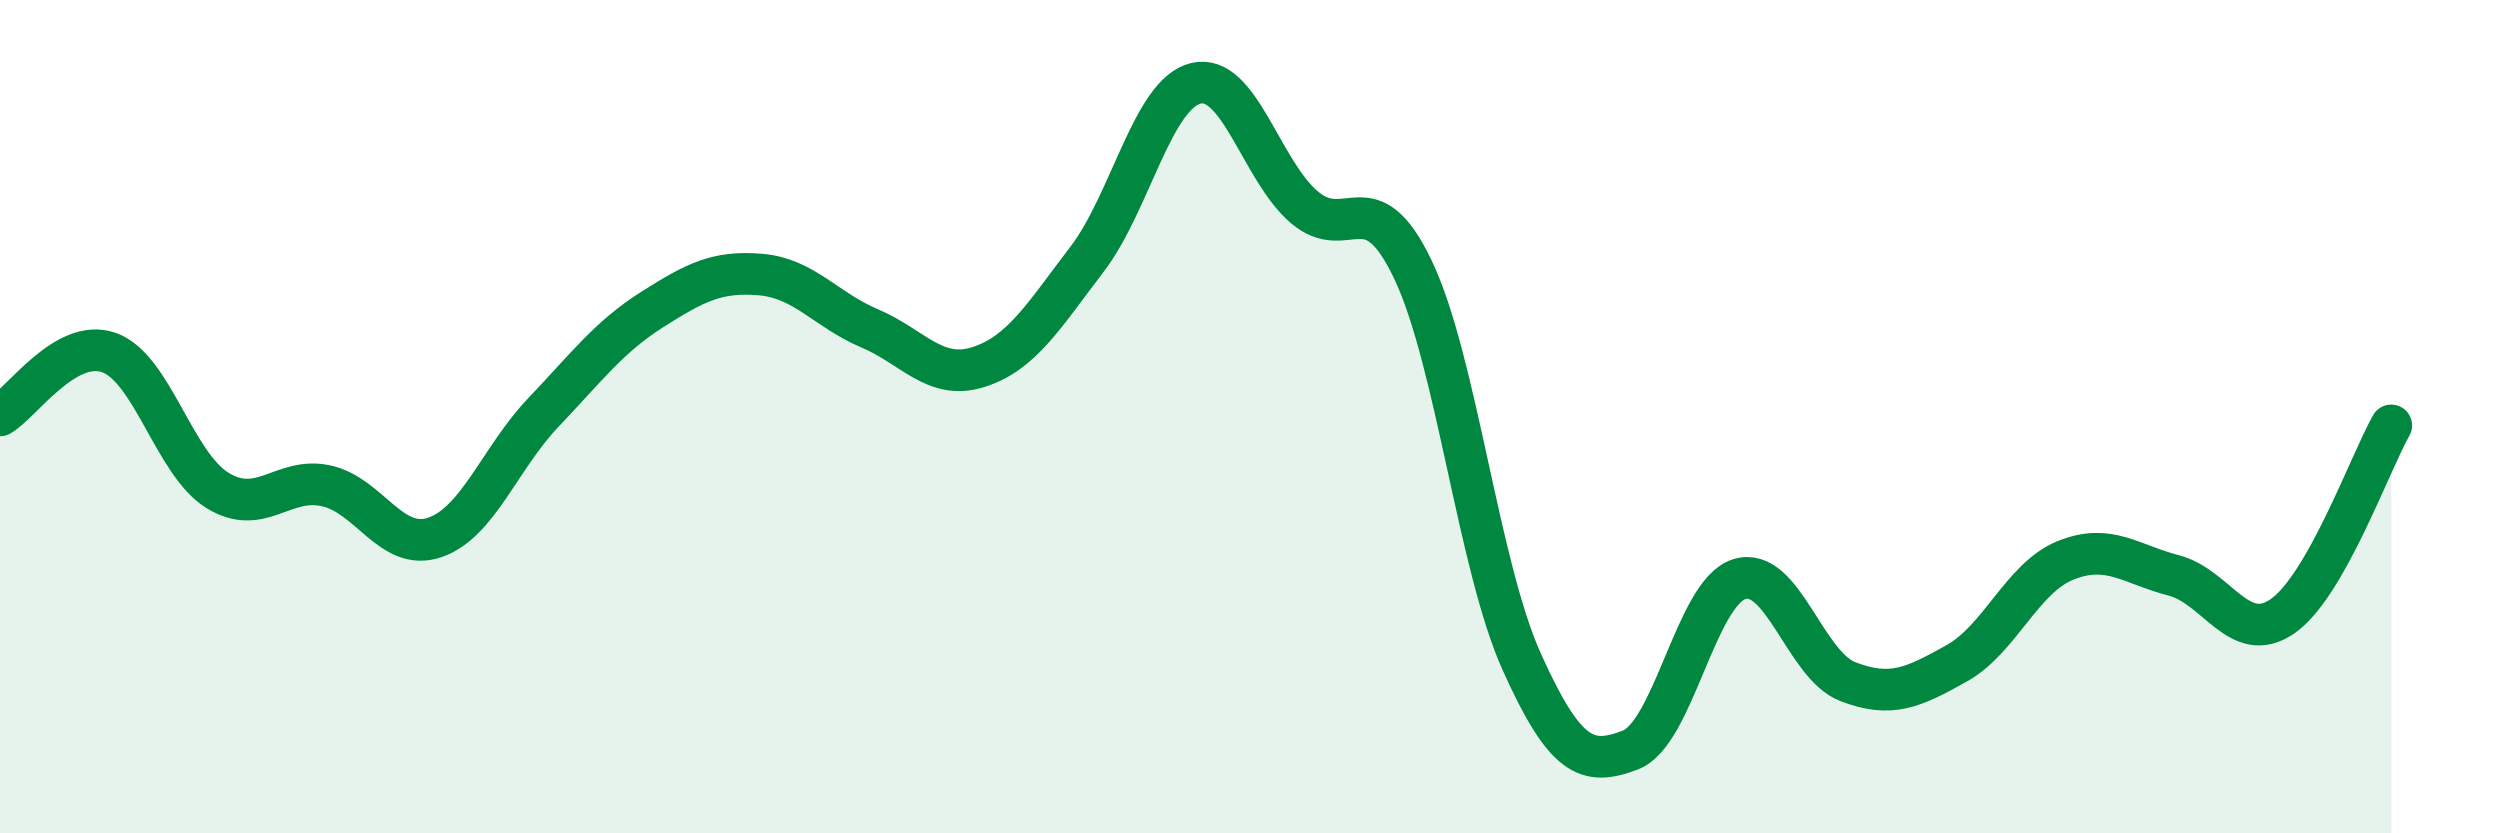 
    <svg width="60" height="20" viewBox="0 0 60 20" xmlns="http://www.w3.org/2000/svg">
      <path
        d="M 0,9.97 C 0.52,9.67 1.57,8.1 2.61,8.46 C 3.65,8.82 4.18,11.13 5.22,11.77 C 6.26,12.41 6.79,11.43 7.83,11.66 C 8.87,11.89 9.39,13.25 10.43,12.9 C 11.47,12.55 12,10.99 13.04,9.9 C 14.08,8.81 14.61,8.09 15.65,7.43 C 16.69,6.77 17.22,6.5 18.26,6.59 C 19.3,6.68 19.83,7.44 20.87,7.88 C 21.91,8.32 22.44,9.14 23.48,8.81 C 24.52,8.48 25.05,7.58 26.09,6.22 C 27.13,4.86 27.66,2.25 28.7,2 C 29.74,1.75 30.26,4.08 31.3,4.97 C 32.34,5.86 32.87,4.29 33.91,6.47 C 34.95,8.65 35.48,13.57 36.52,15.88 C 37.56,18.19 38.09,18.4 39.13,18 C 40.17,17.6 40.7,14.23 41.74,13.9 C 42.78,13.57 43.31,15.96 44.35,16.36 C 45.39,16.76 45.92,16.5 46.96,15.92 C 48,15.34 48.53,13.87 49.57,13.45 C 50.61,13.03 51.13,13.54 52.17,13.81 C 53.21,14.08 53.74,15.51 54.78,14.79 C 55.82,14.07 56.87,11.13 57.39,10.21L57.39 20L0 20Z"
        fill="#008740"
        opacity="0.1"
        stroke-linecap="round"
        stroke-linejoin="round"
      />
      <path
        d="M 0,9.97 C 0.52,9.67 1.57,8.1 2.61,8.46 C 3.65,8.82 4.18,11.13 5.22,11.77 C 6.26,12.41 6.79,11.43 7.83,11.66 C 8.87,11.89 9.39,13.25 10.43,12.9 C 11.47,12.55 12,10.99 13.04,9.9 C 14.08,8.81 14.61,8.09 15.65,7.43 C 16.69,6.77 17.22,6.5 18.26,6.59 C 19.3,6.68 19.83,7.44 20.87,7.88 C 21.91,8.32 22.44,9.14 23.48,8.81 C 24.52,8.48 25.05,7.58 26.09,6.22 C 27.13,4.86 27.66,2.25 28.7,2 C 29.74,1.75 30.26,4.08 31.3,4.97 C 32.34,5.86 32.87,4.29 33.91,6.47 C 34.95,8.65 35.48,13.57 36.52,15.88 C 37.56,18.19 38.09,18.4 39.13,18 C 40.17,17.6 40.7,14.23 41.74,13.9 C 42.78,13.57 43.31,15.96 44.35,16.36 C 45.39,16.76 45.92,16.5 46.96,15.92 C 48,15.34 48.53,13.87 49.57,13.45 C 50.61,13.03 51.13,13.54 52.17,13.81 C 53.21,14.08 53.74,15.51 54.78,14.79 C 55.82,14.07 56.87,11.13 57.39,10.21"
        stroke="#008740"
        stroke-width="1"
        fill="none"
        stroke-linecap="round"
        stroke-linejoin="round"
      />
    </svg>
  